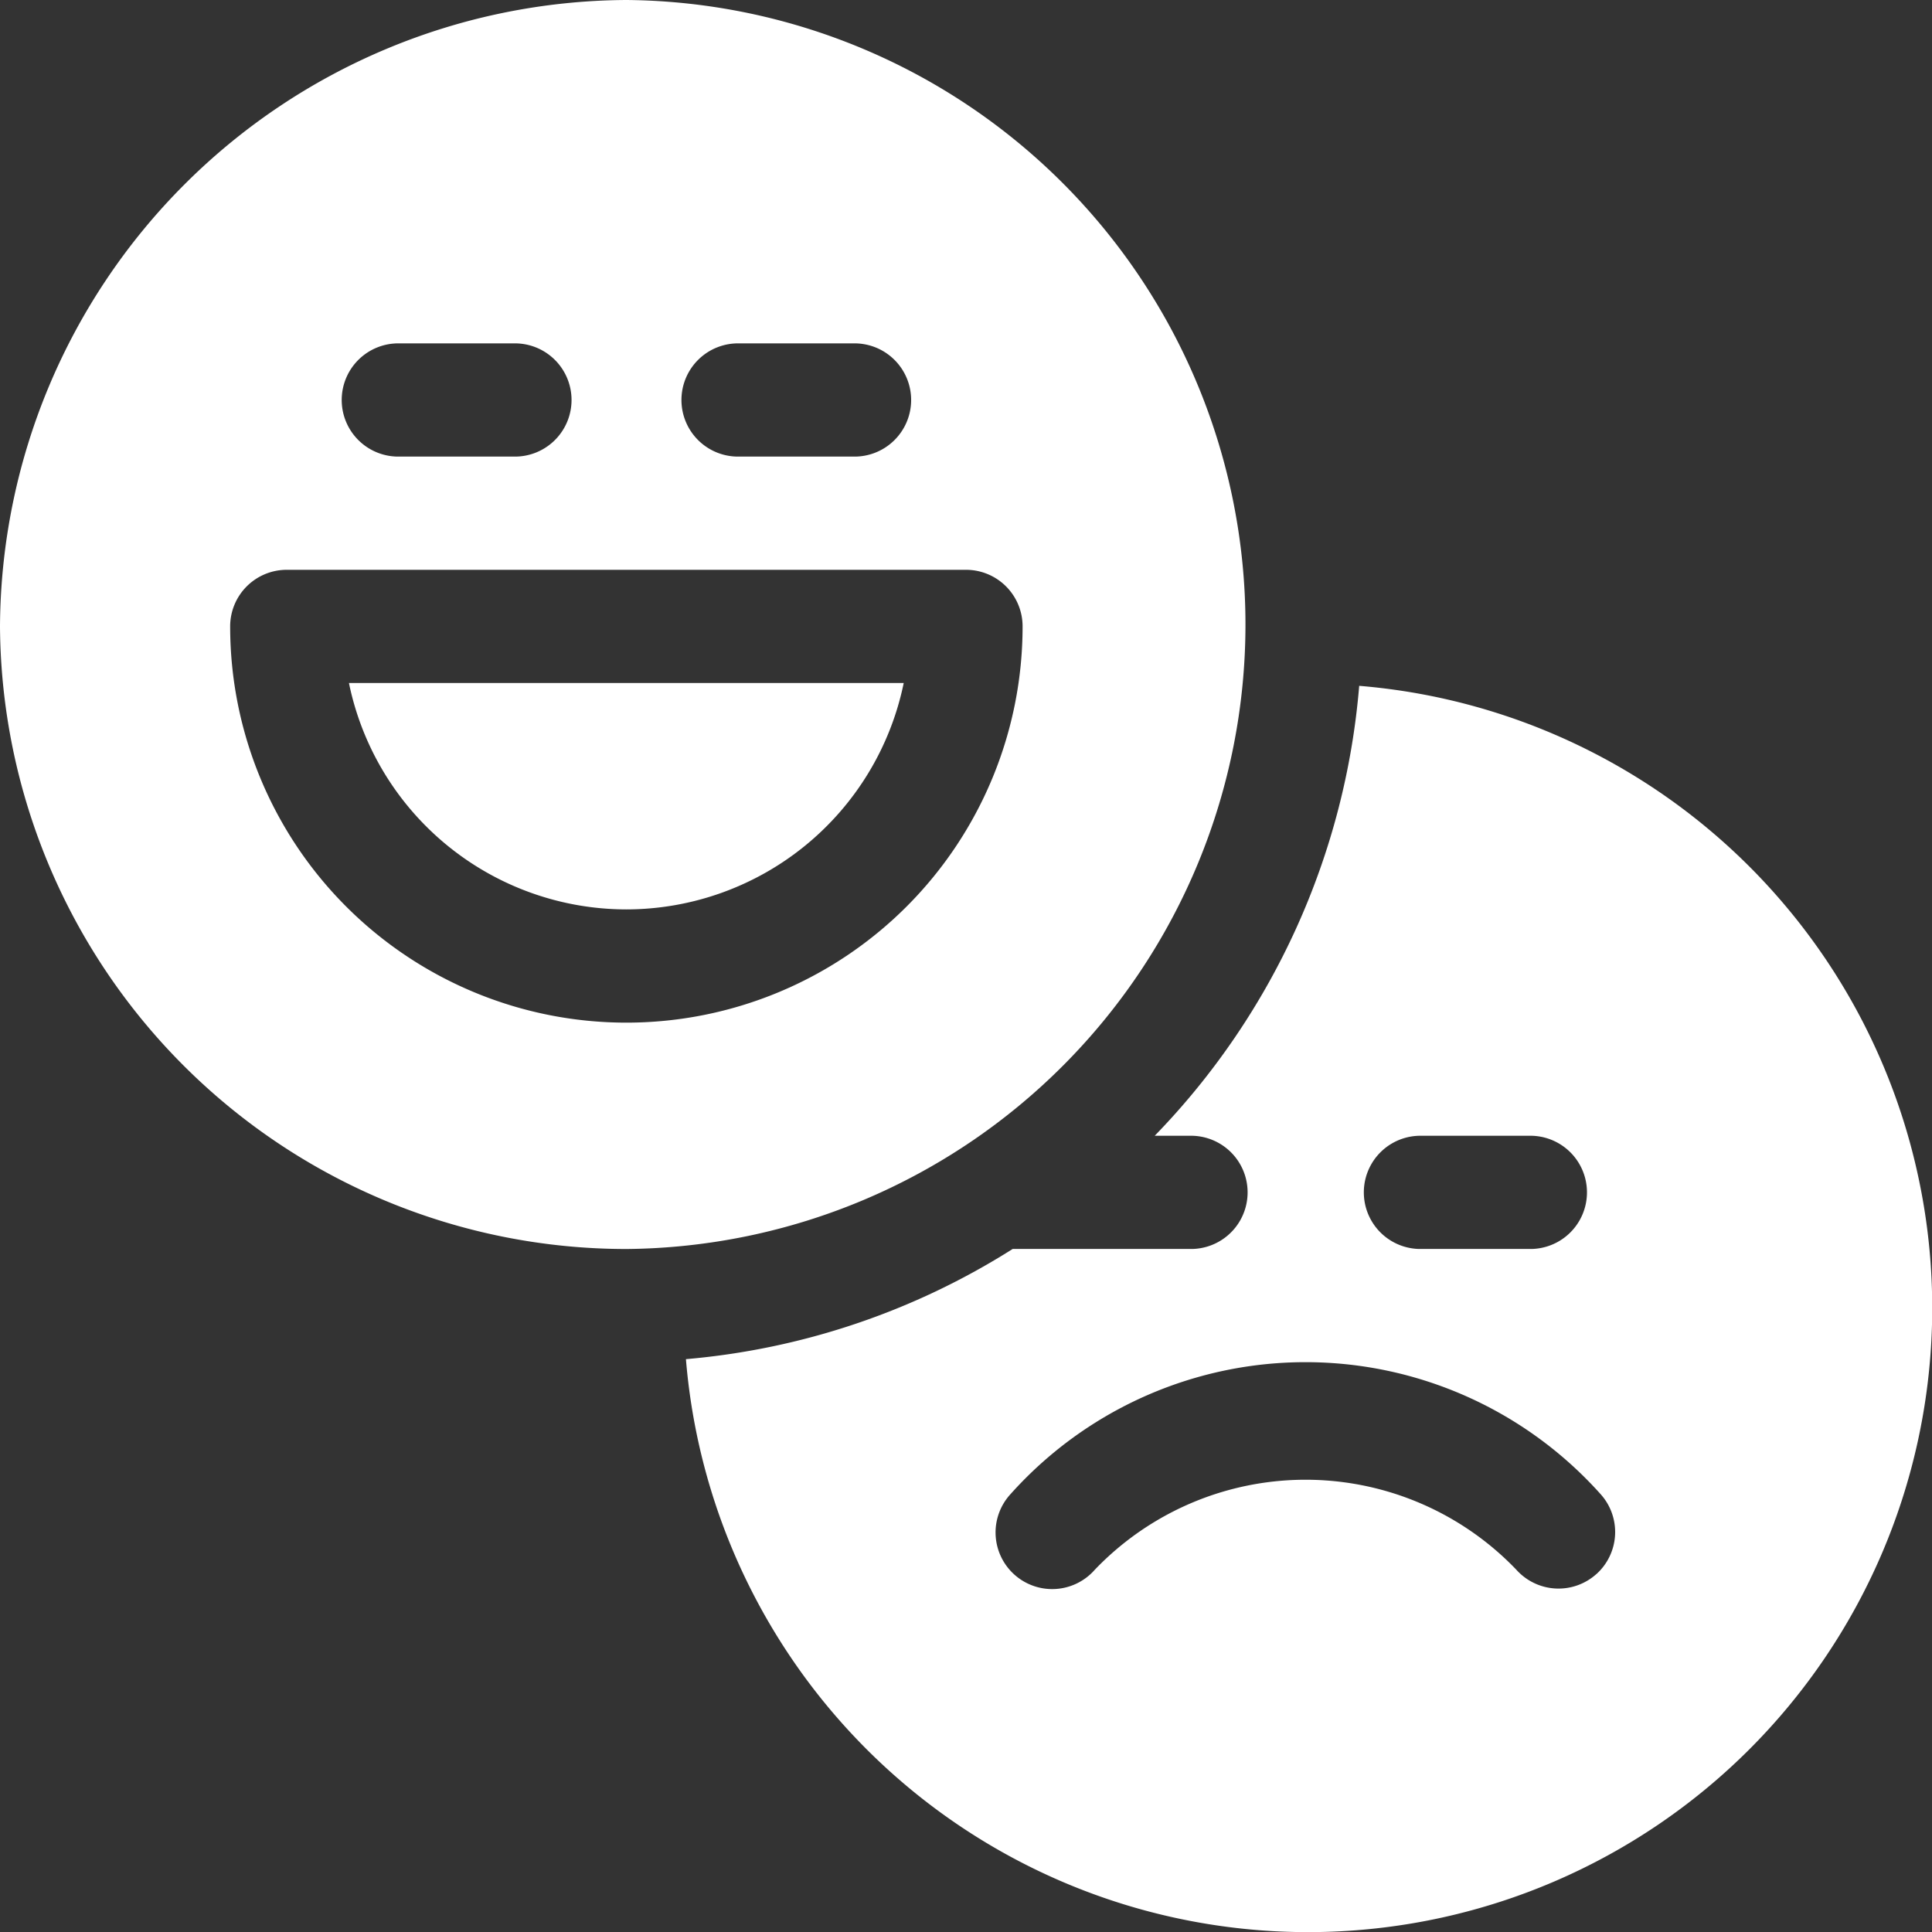<svg id="evaluate" xmlns="http://www.w3.org/2000/svg" width="40.745" height="40.745" viewBox="0 0 40.745 40.745">
  <rect x="0" y="0" width="40.745" height="40.745" fill="#333333" stroke="none"/>
  <path id="Path_82722" data-name="Path 82722" d="M195.922,181.718a15.44,15.44,0,0,1-4.313,9.492h.8a1.194,1.194,0,0,1,0,2.387h-3.795a15.346,15.346,0,0,1-6.891,2.324,13.164,13.164,0,1,0,14.2-14.2Zm1.257,9.492h2.387a1.194,1.194,0,0,1,0,2.387h-2.387a1.194,1.194,0,0,1,0-2.387Zm3.744,9.244a1.194,1.194,0,0,1-1.686-.091,6.154,6.154,0,0,0-8.892,0,1.194,1.194,0,1,1-1.777-1.595,8.347,8.347,0,0,1,12.445,0A1.193,1.193,0,0,1,200.923,200.455Z" transform="translate(-167.257 -167.257)" fill="#fff"/>
  <path id="Path_82723" data-name="Path 82723" d="M98.357,185.775A5.979,5.979,0,0,0,104.206,181h-11.7A5.979,5.979,0,0,0,98.357,185.775Z" transform="translate(-85.147 -166.596)" fill="#fff"/>
  <path id="Path_82724" data-name="Path 82724" d="M13.21,26.341A13.171,13.171,0,0,0,13.21,0,13.282,13.282,0,0,0,0,13.21,13.214,13.214,0,0,0,13.21,26.341ZM15.6,7.242h2.387a1.194,1.194,0,1,1,0,2.387H15.6a1.194,1.194,0,1,1,0-2.387Zm-7.162,0h2.387a1.194,1.194,0,1,1,0,2.387H8.435a1.194,1.194,0,1,1,0-2.387ZM6.048,12.017H20.372a1.193,1.193,0,0,1,1.194,1.194,8.356,8.356,0,1,1-16.712,0A1.193,1.193,0,0,1,6.048,12.017Z" fill="#fff"/>
</svg>
